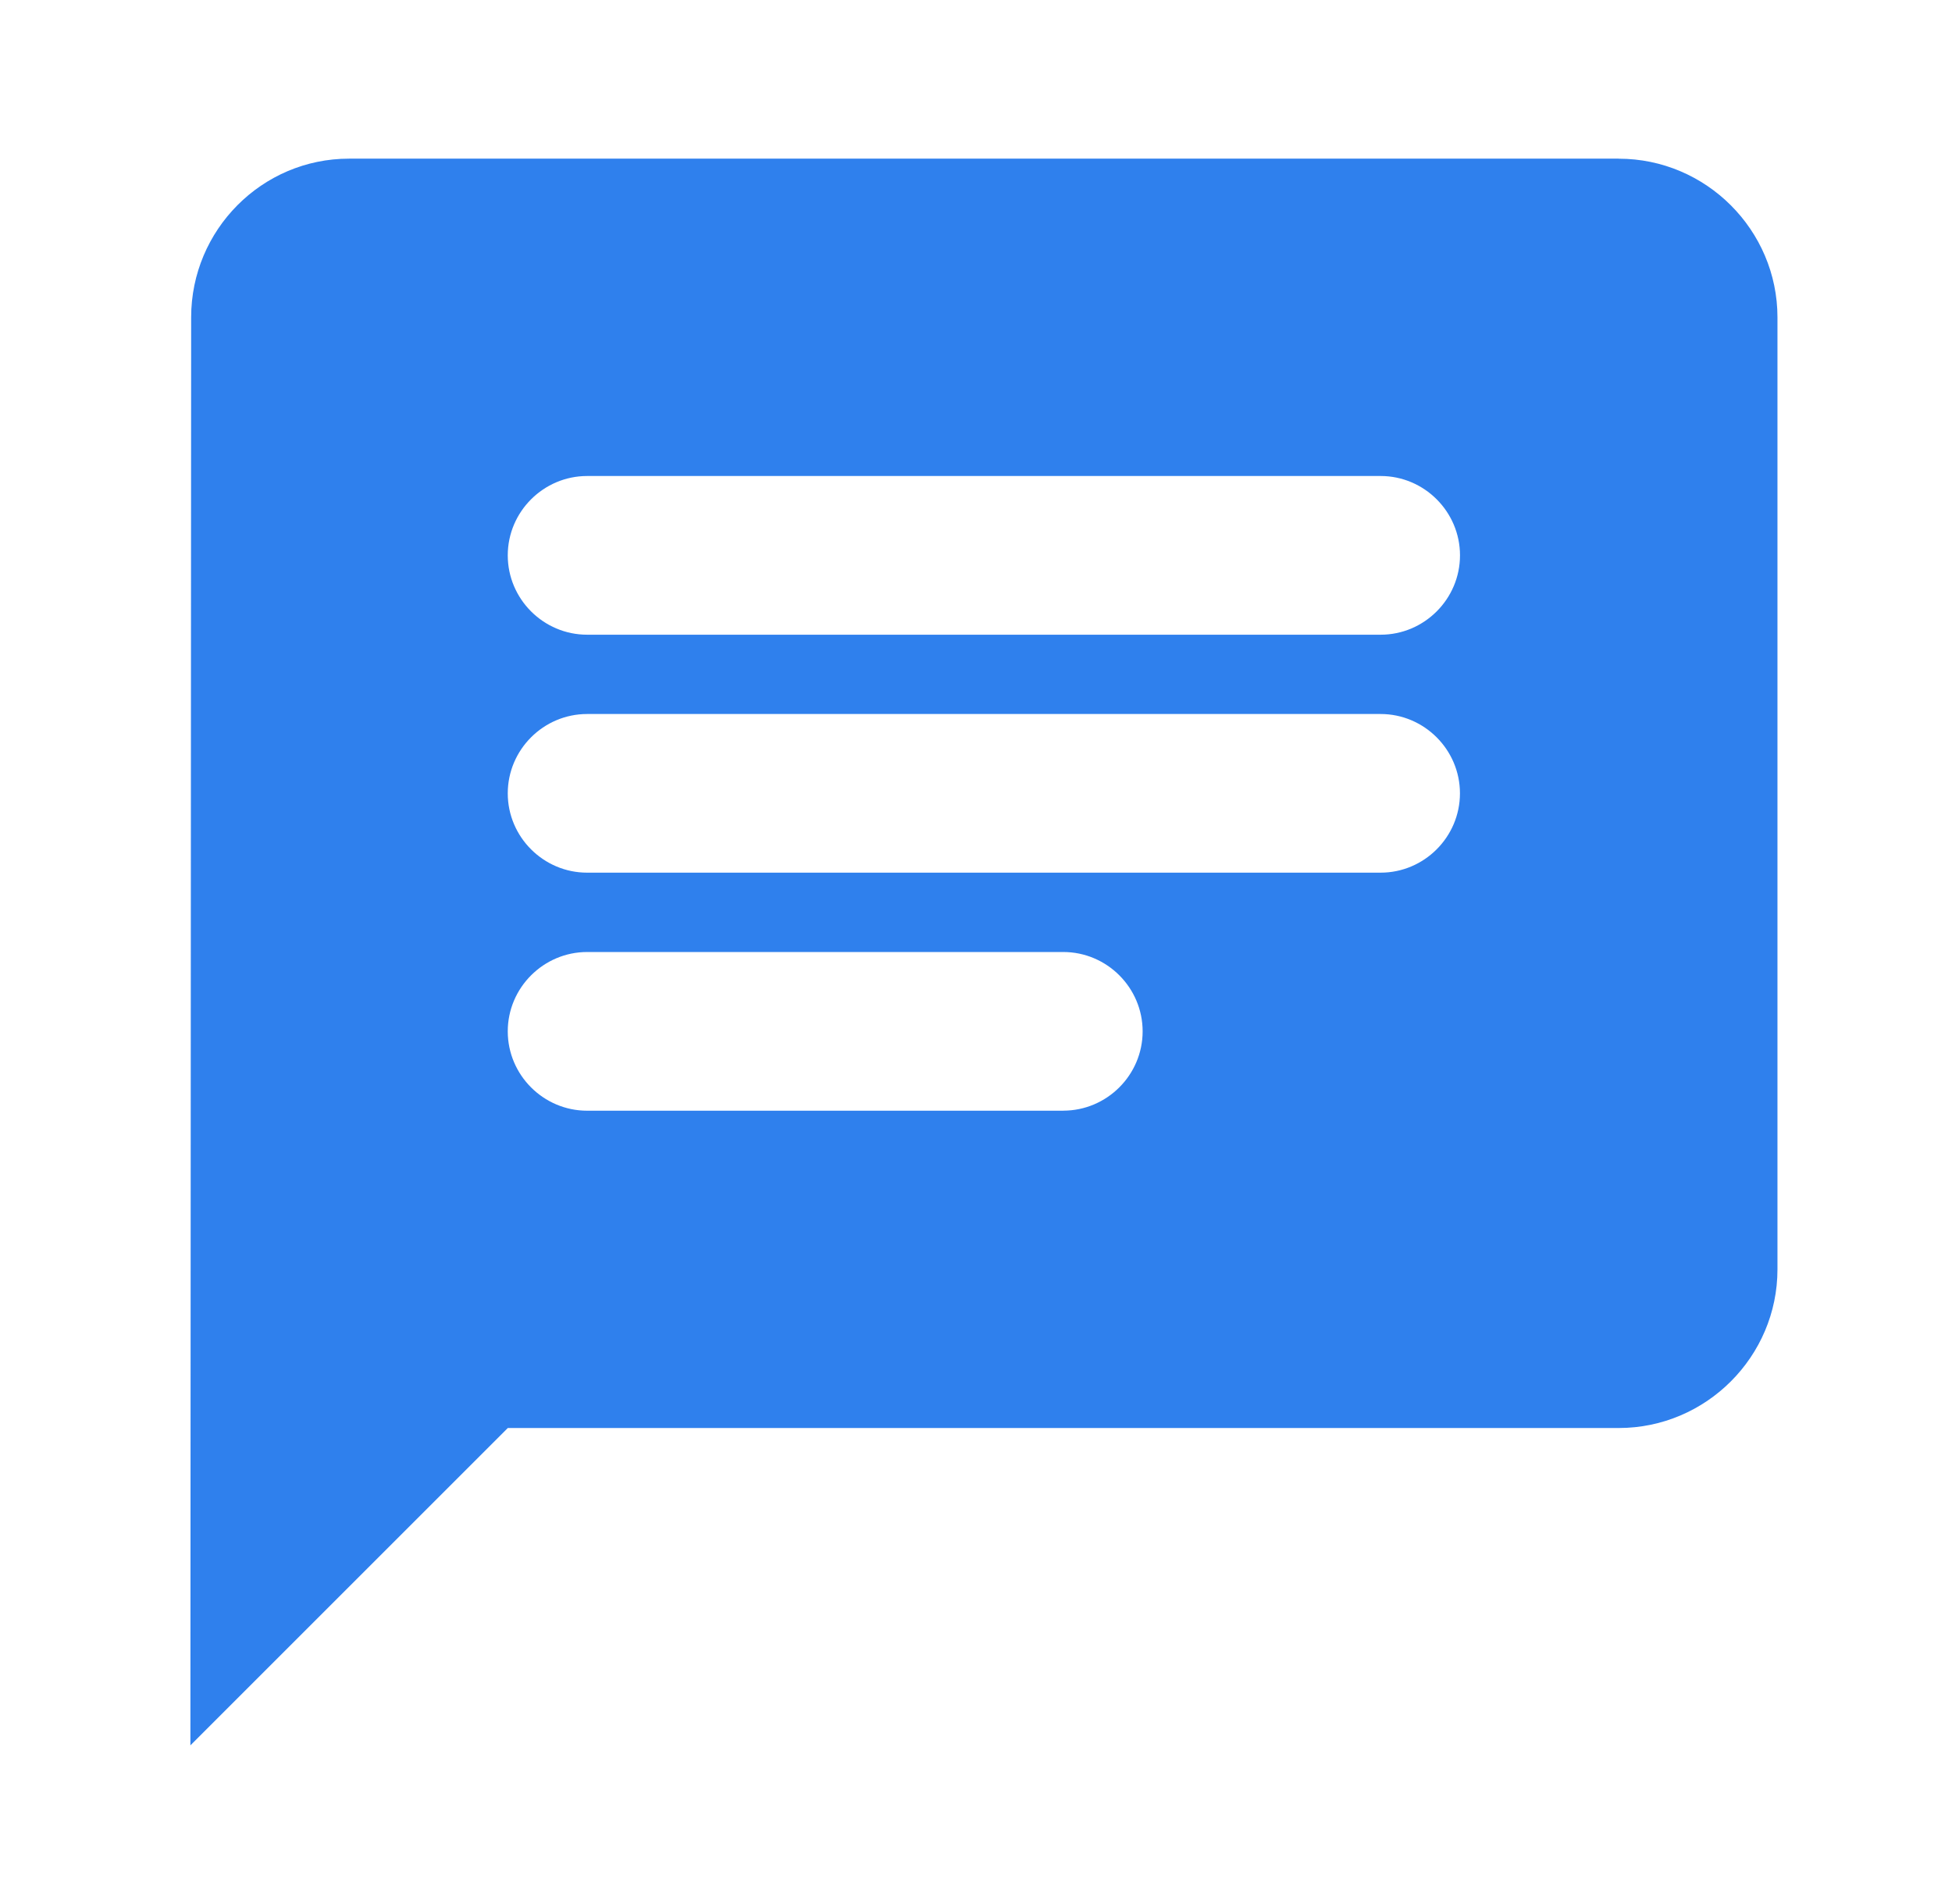 <svg width="41" height="40" fill="none" xmlns="http://www.w3.org/2000/svg"><path d="M34 3.333H7.332c-1.833 0-3.317 1.5-3.317 3.334l-.016 30L10.666 30H34c1.834 0 3.334-1.5 3.334-3.333v-20c0-1.833-1.5-3.333-3.334-3.333zM12.332 15h16.666c.917 0 1.667.75 1.667 1.667 0 .916-.75 1.666-1.666 1.666H12.332c-.917 0-1.667-.75-1.667-1.666 0-.917.75-1.667 1.667-1.667zm10 8.334h-10c-.917 0-1.667-.75-1.667-1.667S11.416 20 12.333 20h10c.917 0 1.667.75 1.667 1.667 0 .916-.75 1.666-1.667 1.666zm6.667-10H12.332c-.917 0-1.667-.75-1.667-1.667S11.416 10 12.333 10h16.666c.917 0 1.667.75 1.667 1.667s-.75 1.667-1.666 1.667z" fill="#2F80ED"/></svg>